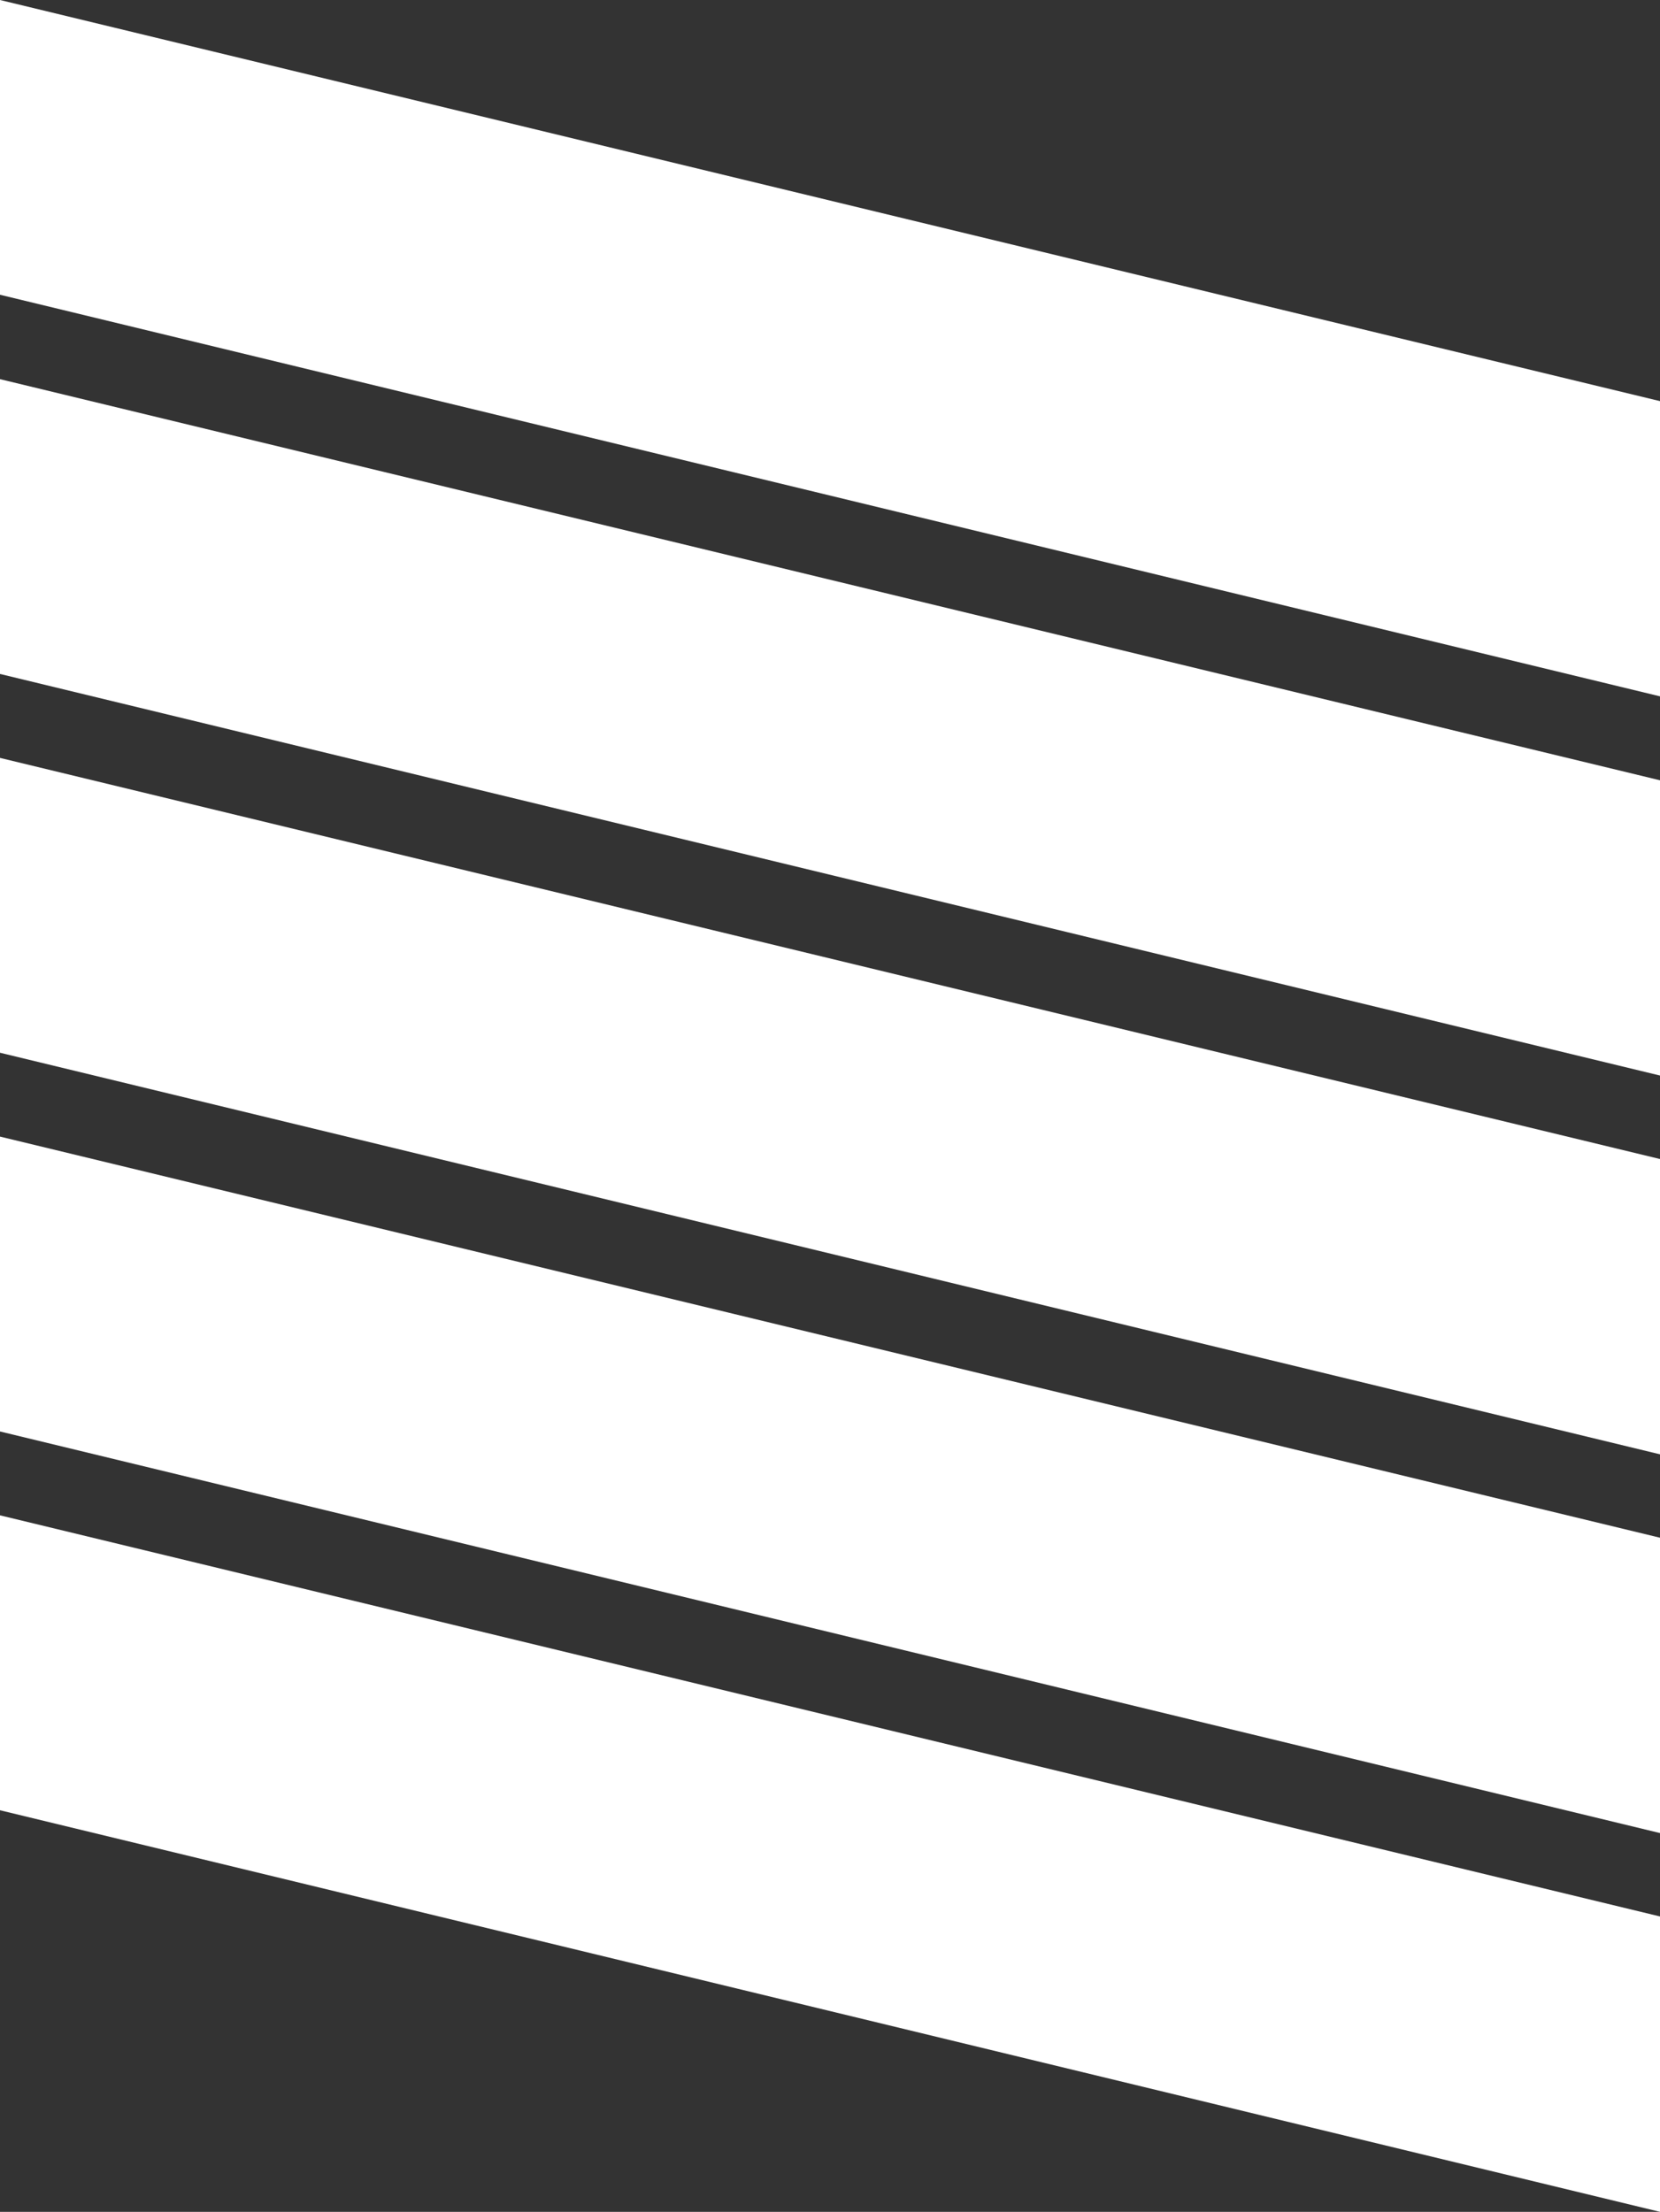 <?xml version="1.0" encoding="UTF-8"?> <svg xmlns="http://www.w3.org/2000/svg" id="Layer_1" data-name="Layer 1" viewBox="0 0 393.76 524.61"><rect x="0" y="0" width="393.76" height="524.61" fill="#333333" stroke="none"/> <defs> <style>.cls-1{fill:#fff;}</style> </defs> <title>Боковой лого большой white</title> <polygon class="cls-1" points="0 359.41 0 429.36 393.76 524.61 393.76 454.55 0 359.41"></polygon> <polygon class="cls-1" points="0 339.52 393.76 434.77 393.76 364.72 0 269.58 0 339.52"></polygon> <polygon class="cls-1" points="0 249.69 393.76 344.94 393.76 274.9 0 179.76 0 249.69"></polygon> <polygon class="cls-1" points="0 159.85 393.76 255.1 393.76 185.07 0 89.93 0 159.85"></polygon> <polygon class="cls-1" points="393.76 165.16 393.76 95.14 0 0 0 69.91 393.76 165.16"></polygon> </svg> 